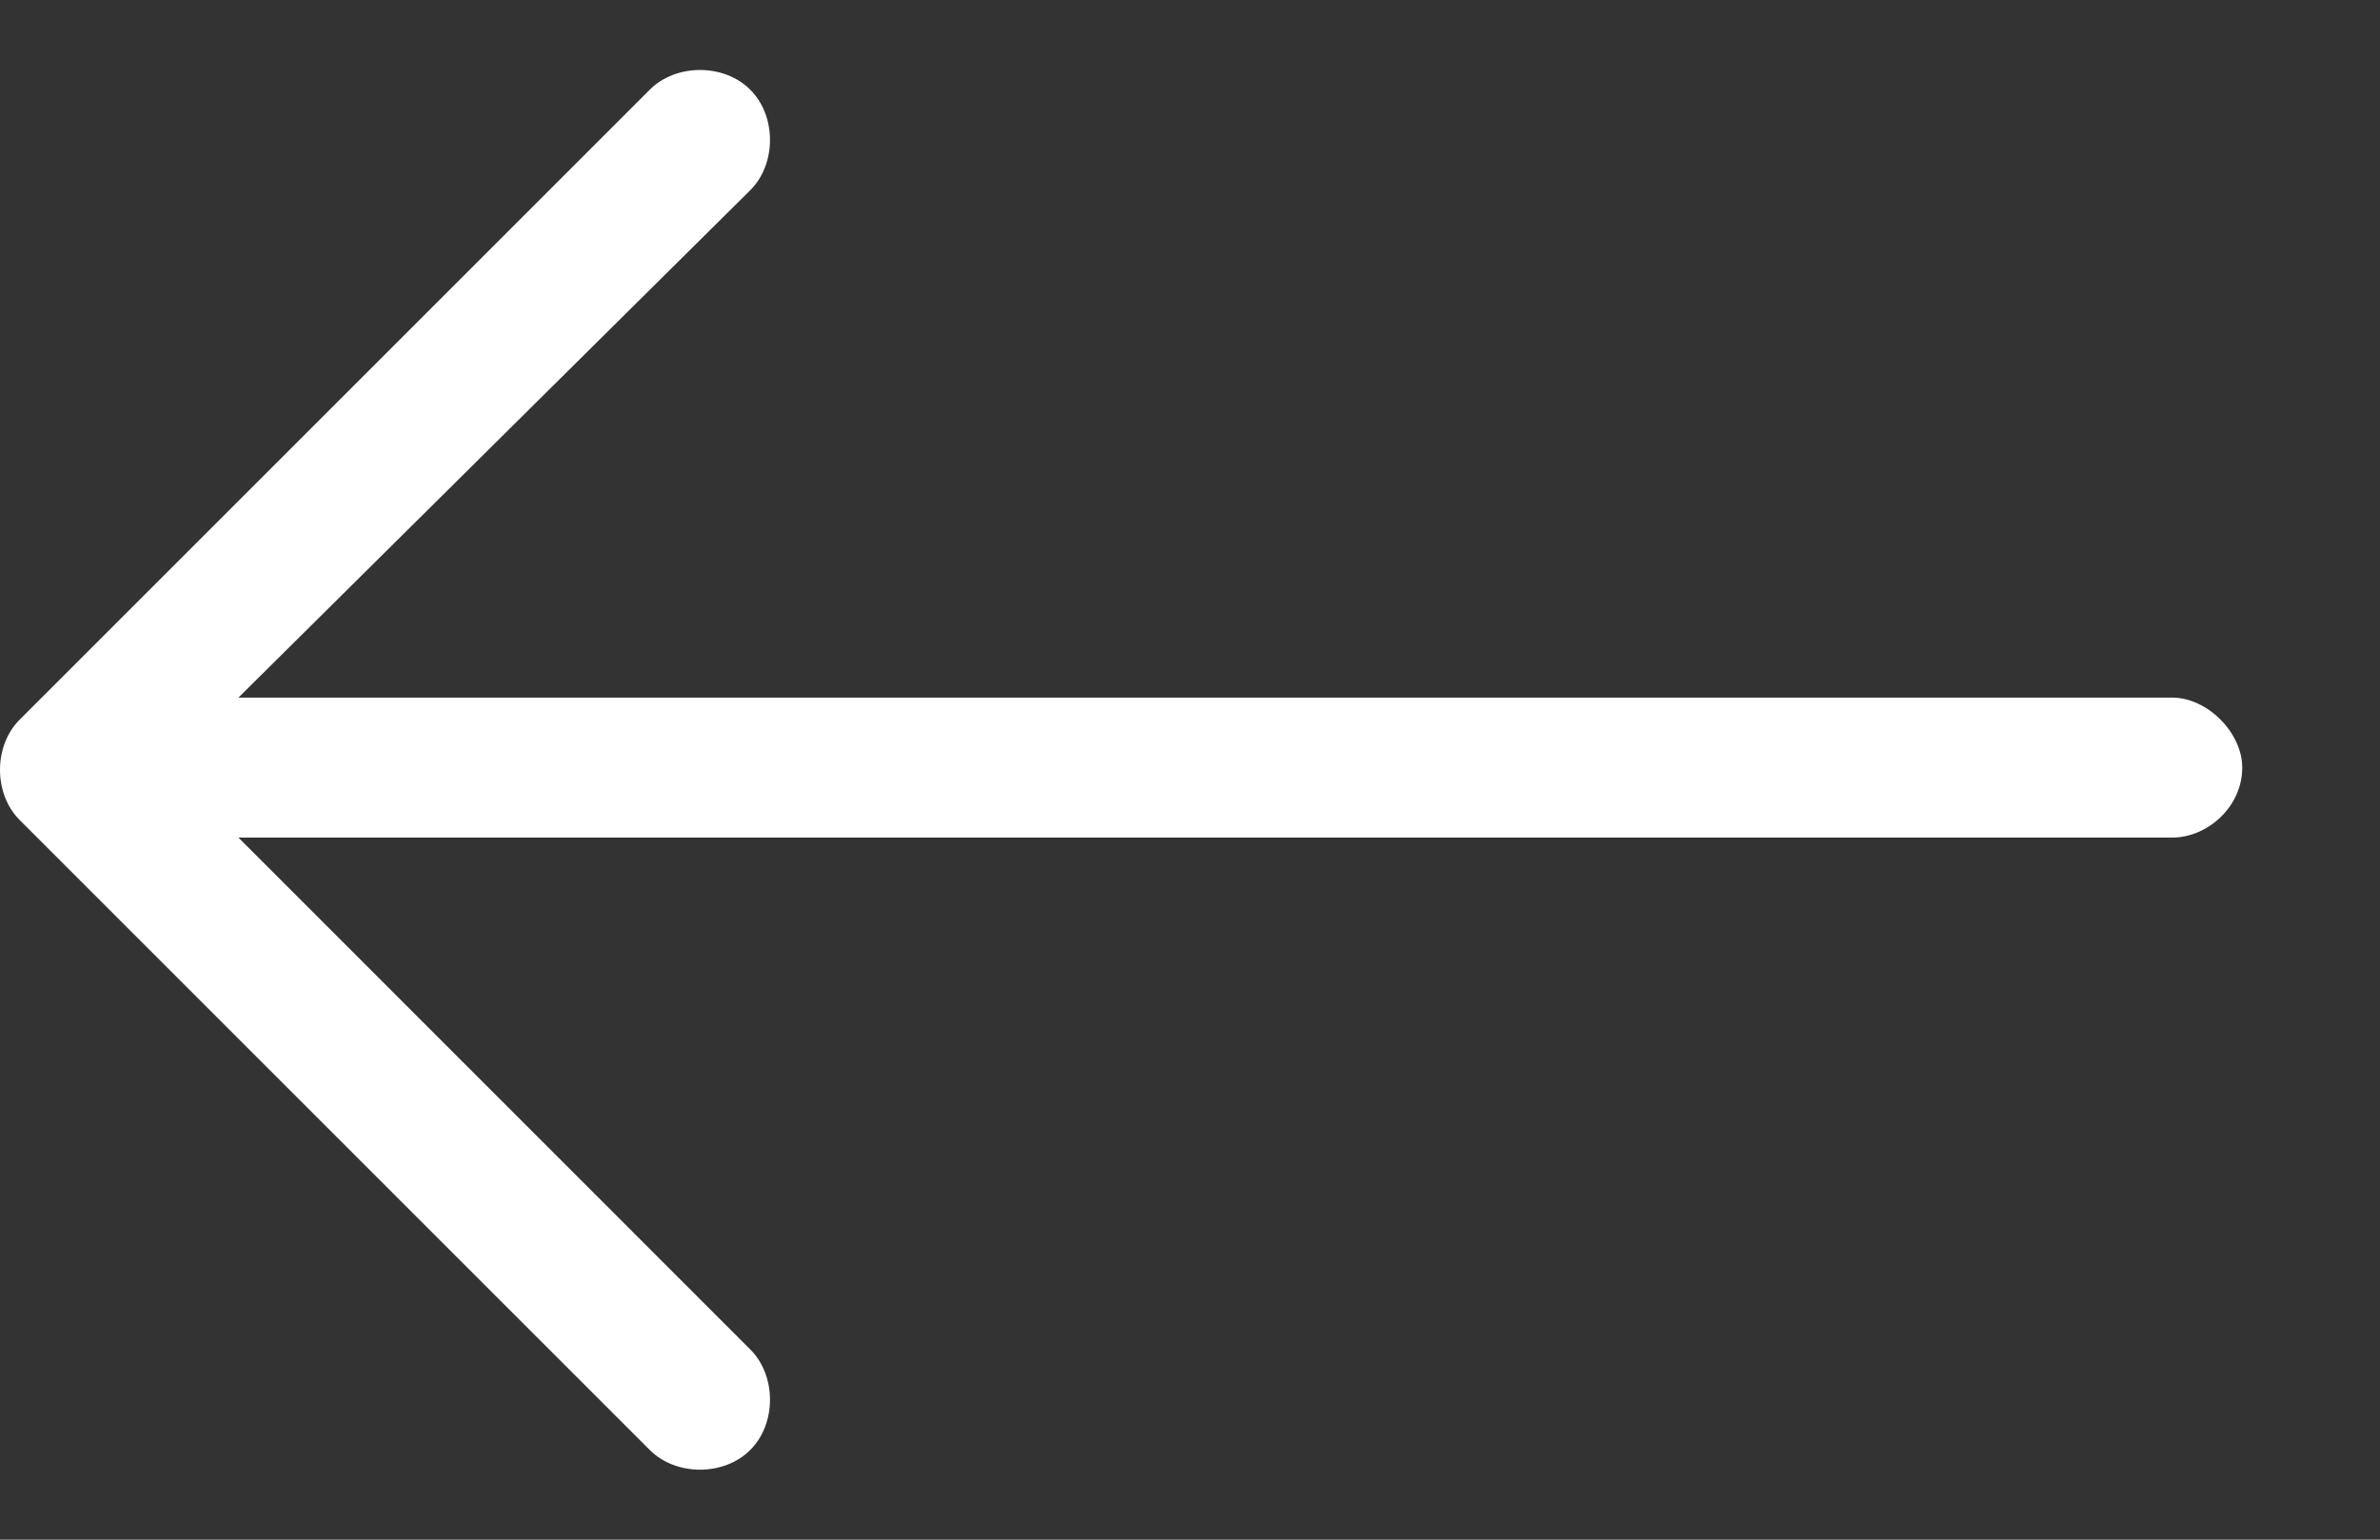 <svg xmlns="http://www.w3.org/2000/svg" width="17" height="11" viewBox="0 0 17 11" fill="none">
  <rect x="0" y="0" width="17" height="11" fill="#333333" stroke="none"/>
  <path d="M0.141 5.141L4.641 0.641C4.828 0.453 5.172 0.453 5.359 0.641C5.547 0.828 5.547 1.172 5.359 1.359L1.703 4.984H15.516C15.766 4.984 16.016 5.234 16.016 5.484C16.016 5.766 15.766 5.984 15.516 5.984H1.703L5.359 9.641C5.547 9.828 5.547 10.172 5.359 10.359C5.172 10.547 4.828 10.547 4.641 10.359L0.141 5.859C-0.047 5.672 -0.047 5.328 0.141 5.141Z" fill="white"/>
</svg>
